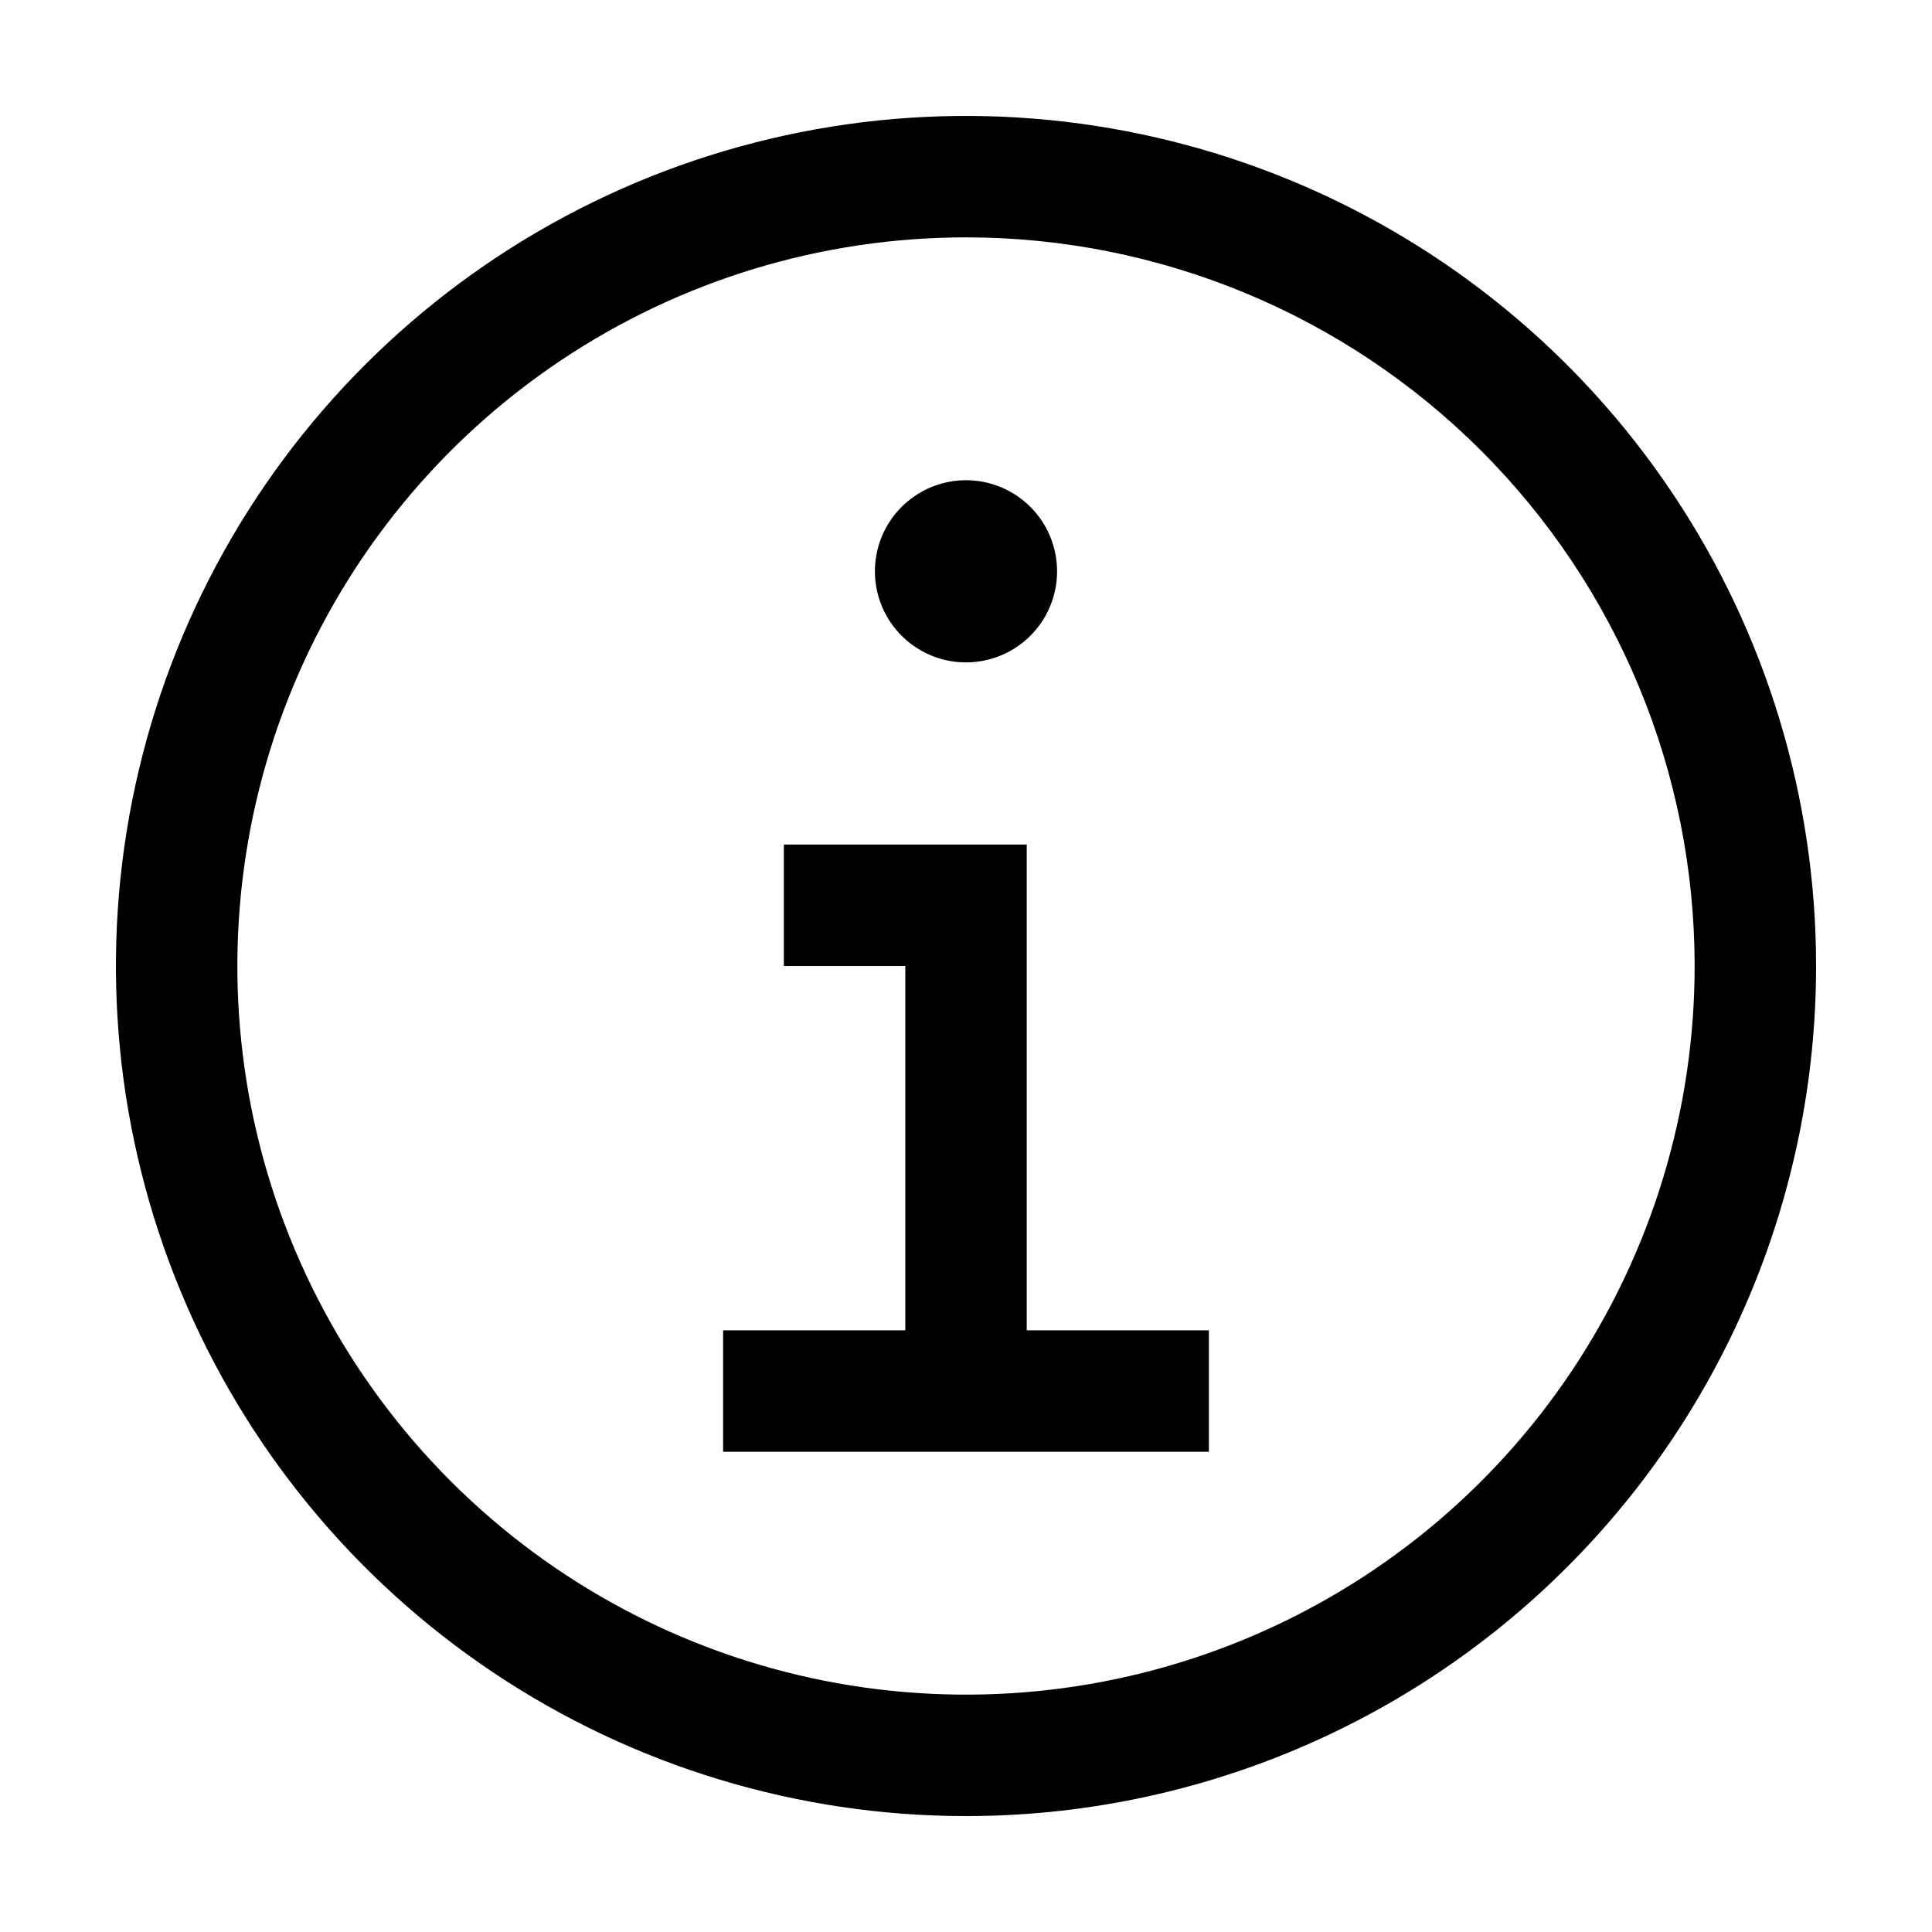 <svg width="50" height="50" viewBox="0 0 50 50" fill="none" xmlns="http://www.w3.org/2000/svg">
<g clip-path="url(#clip0_1346_2)">
<path d="M26.572 34.429V21.857H20.286V25H23.429V34.429H18.714V37.572H31.286V34.429H26.572Z" fill="black"/>
<path d="M25 12.428C24.534 12.428 24.078 12.567 23.691 12.826C23.303 13.085 23.001 13.453 22.822 13.884C22.644 14.314 22.597 14.788 22.688 15.245C22.779 15.703 23.004 16.123 23.333 16.452C23.663 16.782 24.083 17.006 24.54 17.098C24.997 17.188 25.471 17.142 25.902 16.963C26.333 16.785 26.701 16.483 26.96 16.095C27.219 15.707 27.357 15.252 27.357 14.786C27.357 14.161 27.109 13.561 26.667 13.119C26.225 12.677 25.625 12.428 25 12.428Z" fill="black"/>
<path d="M25 47C20.649 47 16.395 45.71 12.777 43.292C9.16 40.875 6.34 37.439 4.675 33.419C3.01 29.399 2.574 24.976 3.423 20.708C4.272 16.44 6.367 12.52 9.444 9.444C12.52 6.367 16.44 4.272 20.708 3.423C24.976 2.574 29.399 3.01 33.419 4.675C37.439 6.34 40.875 9.16 43.292 12.777C45.71 16.395 47 20.649 47 25C47 30.835 44.682 36.431 40.556 40.556C36.431 44.682 30.835 47 25 47ZM25 6.143C21.27 6.143 17.625 7.249 14.524 9.321C11.422 11.393 9.006 14.338 7.578 17.784C6.151 21.229 5.778 25.021 6.505 28.679C7.233 32.337 9.029 35.697 11.666 38.334C14.303 40.971 17.663 42.767 21.321 43.495C24.979 44.222 28.771 43.849 32.216 42.422C35.662 40.995 38.607 38.578 40.679 35.477C42.751 32.375 43.857 28.73 43.857 25C43.857 19.999 41.87 15.202 38.334 11.666C34.798 8.13 30.001 6.143 25 6.143Z" fill="black"/>
</g>
<defs>
<clipPath id="clip0_1346_2">
<rect width="50" height="50" fill="white"/>
</clipPath>
</defs>
</svg>
